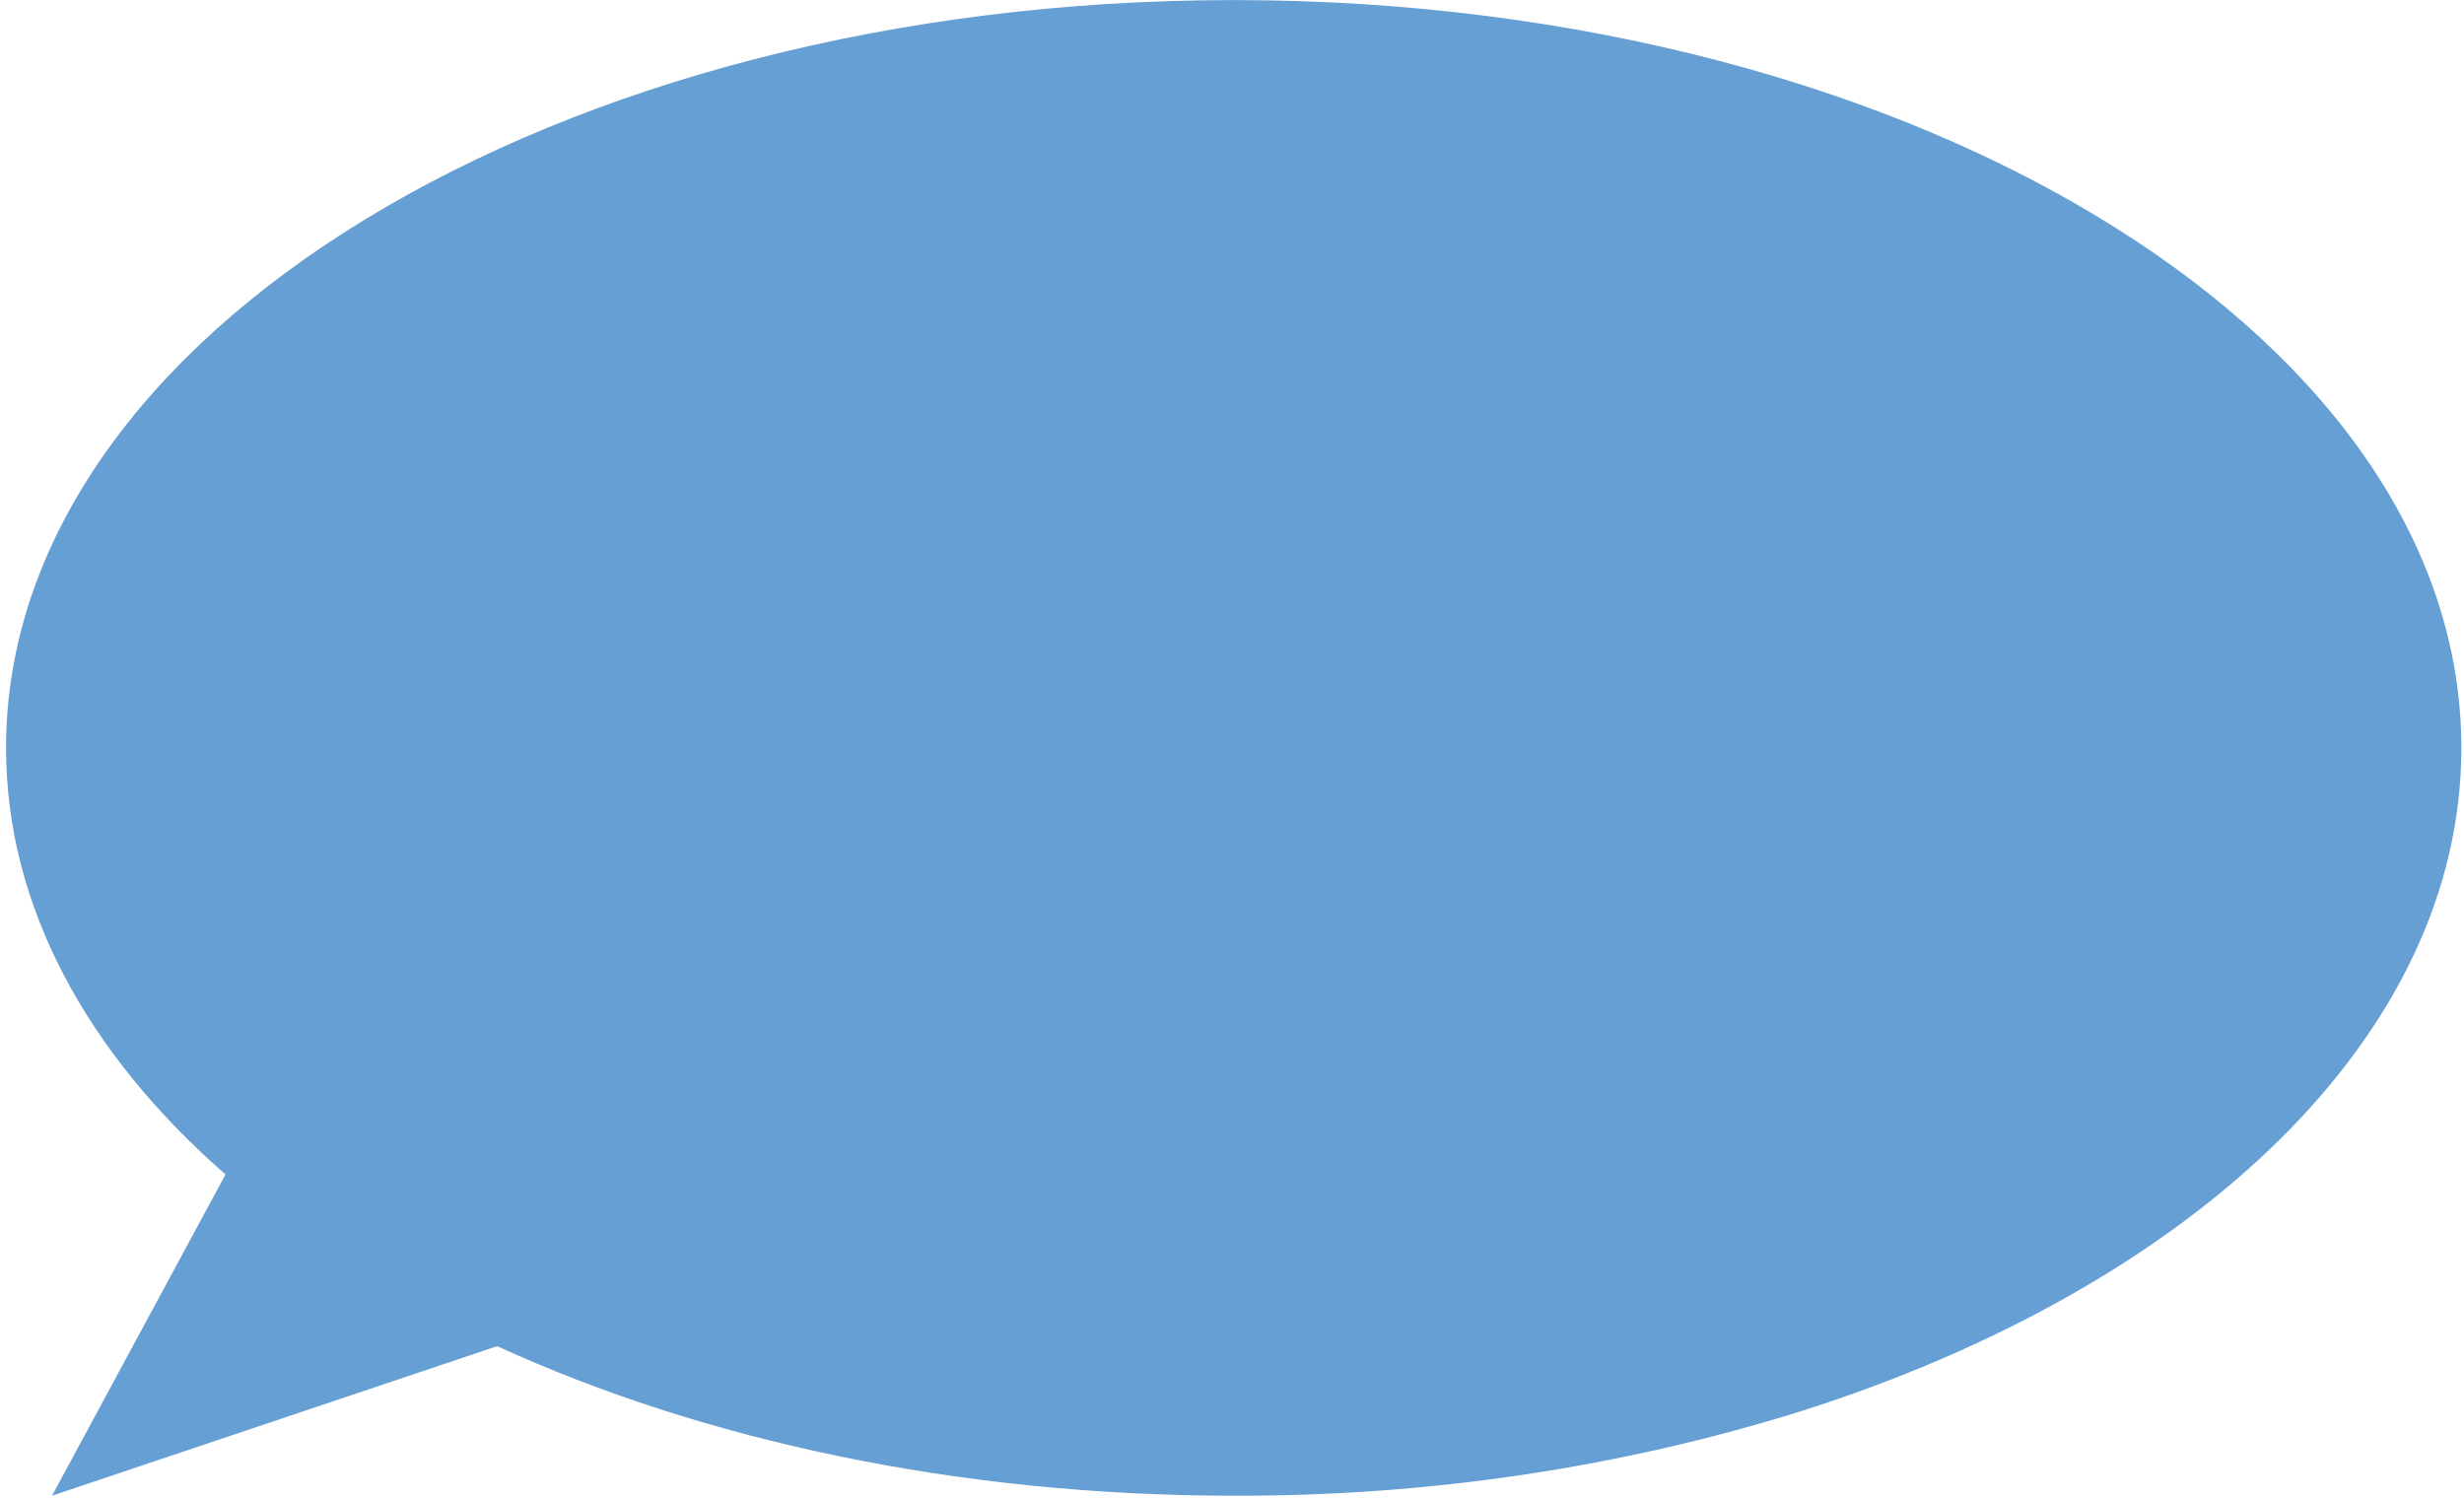 <?xml version="1.0" encoding="UTF-8"?> <svg xmlns="http://www.w3.org/2000/svg" width="375" height="228" viewBox="0 0 375 228" fill="none"><path d="M321.791 34.558C287.862 13.24 240.332 0.012 187.749 0.012C84.564 0.012 0.92 50.968 0.92 113.831C0.92 137.968 13.277 160.352 34.32 178.758L7.918 227.651L75.672 204.89C106.904 219.197 145.714 227.651 187.749 227.651C217.353 227.746 246.706 223.366 274.226 214.747C333.874 195.748 374.595 157.695 374.595 113.845C374.612 83.007 354.474 55.041 321.791 34.558Z" fill="#669FD3"></path></svg> 